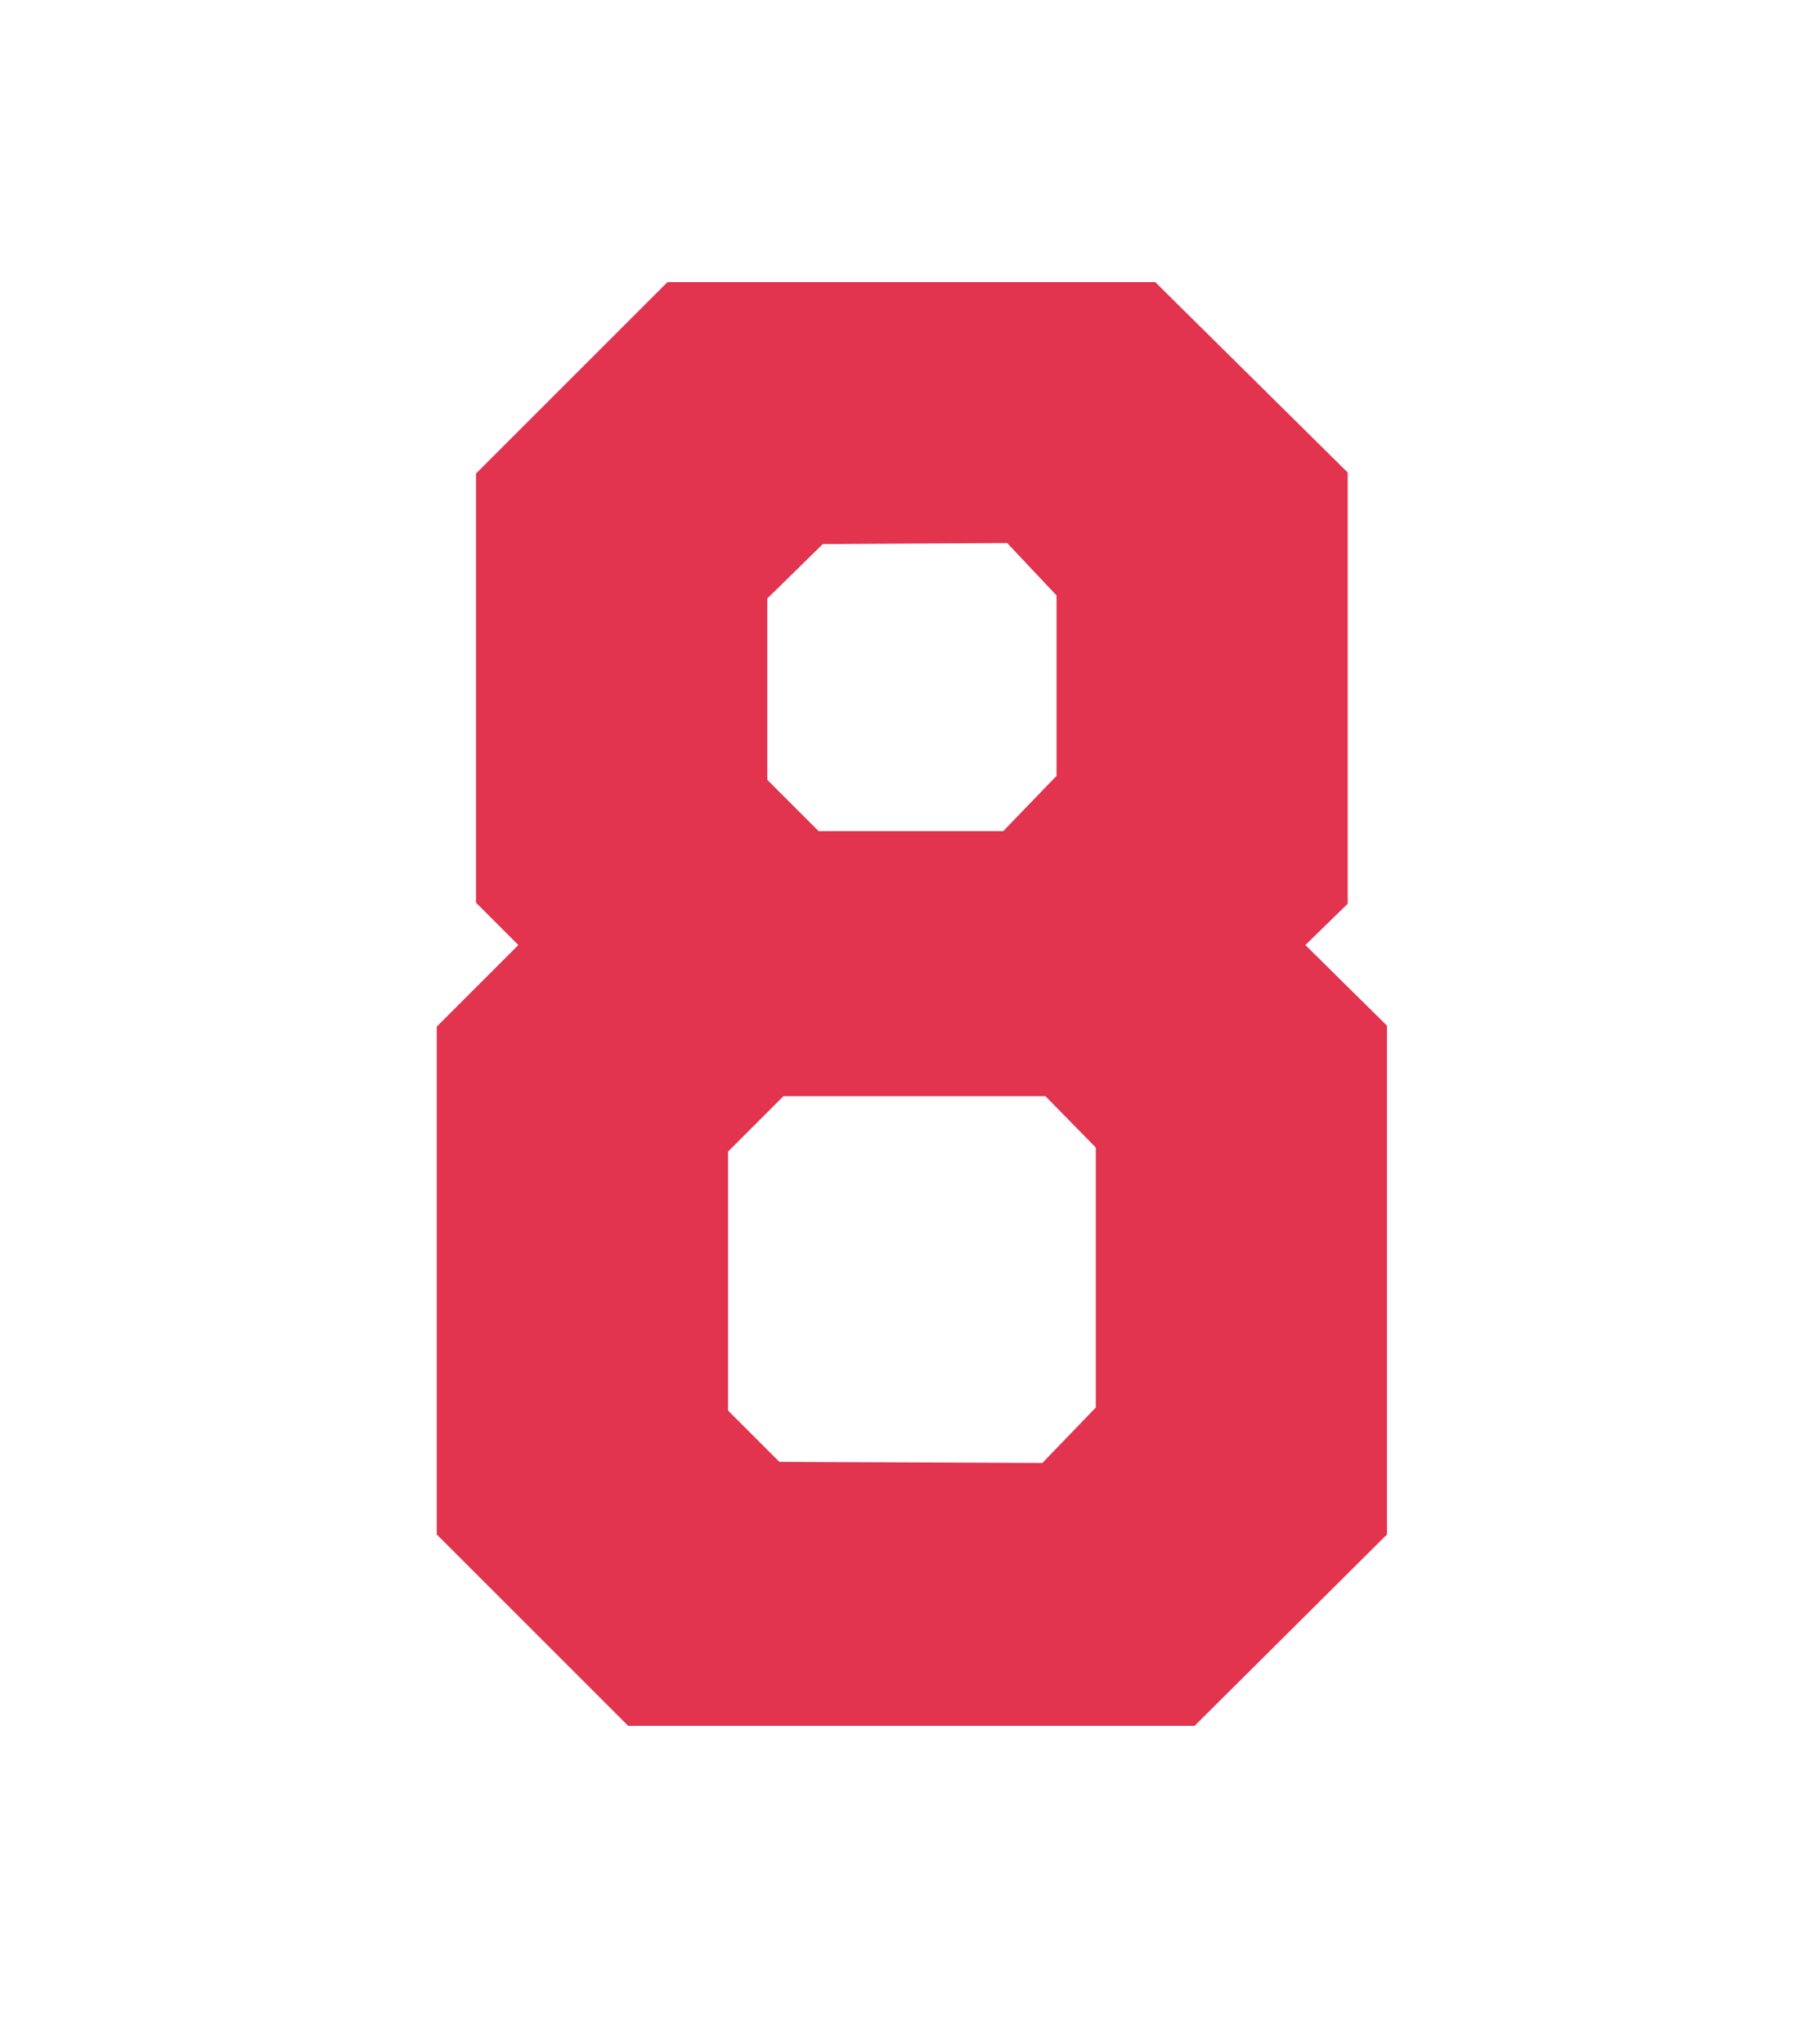 <?xml version="1.0" encoding="utf-8"?>
<!-- Generator: Adobe Illustrator 15.1.0, SVG Export Plug-In . SVG Version: 6.00 Build 0)  -->
<!DOCTYPE svg PUBLIC "-//W3C//DTD SVG 1.1//EN" "http://www.w3.org/Graphics/SVG/1.1/DTD/svg11.dtd">
<svg version="1.1" id="レイヤー_1" xmlns="http://www.w3.org/2000/svg" xmlns:xlink="http://www.w3.org/1999/xlink" x="0px"
	 y="0px" width="30px" height="34px" viewBox="0 0 30 34" enable-background="new 0 0 30 34" xml:space="preserve">
<g>
	<path fill="#E2334F" d="M19.211,4.692l3.201,3.167v7.172l-0.704,0.687l1.357,1.341v8.462l-3.2,3.184h-9.418l-3.184-3.184v-8.446
		l1.357-1.357l-0.704-0.704V7.876l3.184-3.184H19.211z M17.334,24.332l0.889-0.922v-4.324l-0.838-0.854h-4.357l-0.921,0.922v4.306
		l0.854,0.854L17.334,24.332z M16.682,13.825l0.888-0.921v-3l-0.821-0.872l-3.066,0.017L12.76,9.954v3.016l0.854,0.854H16.682z"/>
</g>
</svg>
